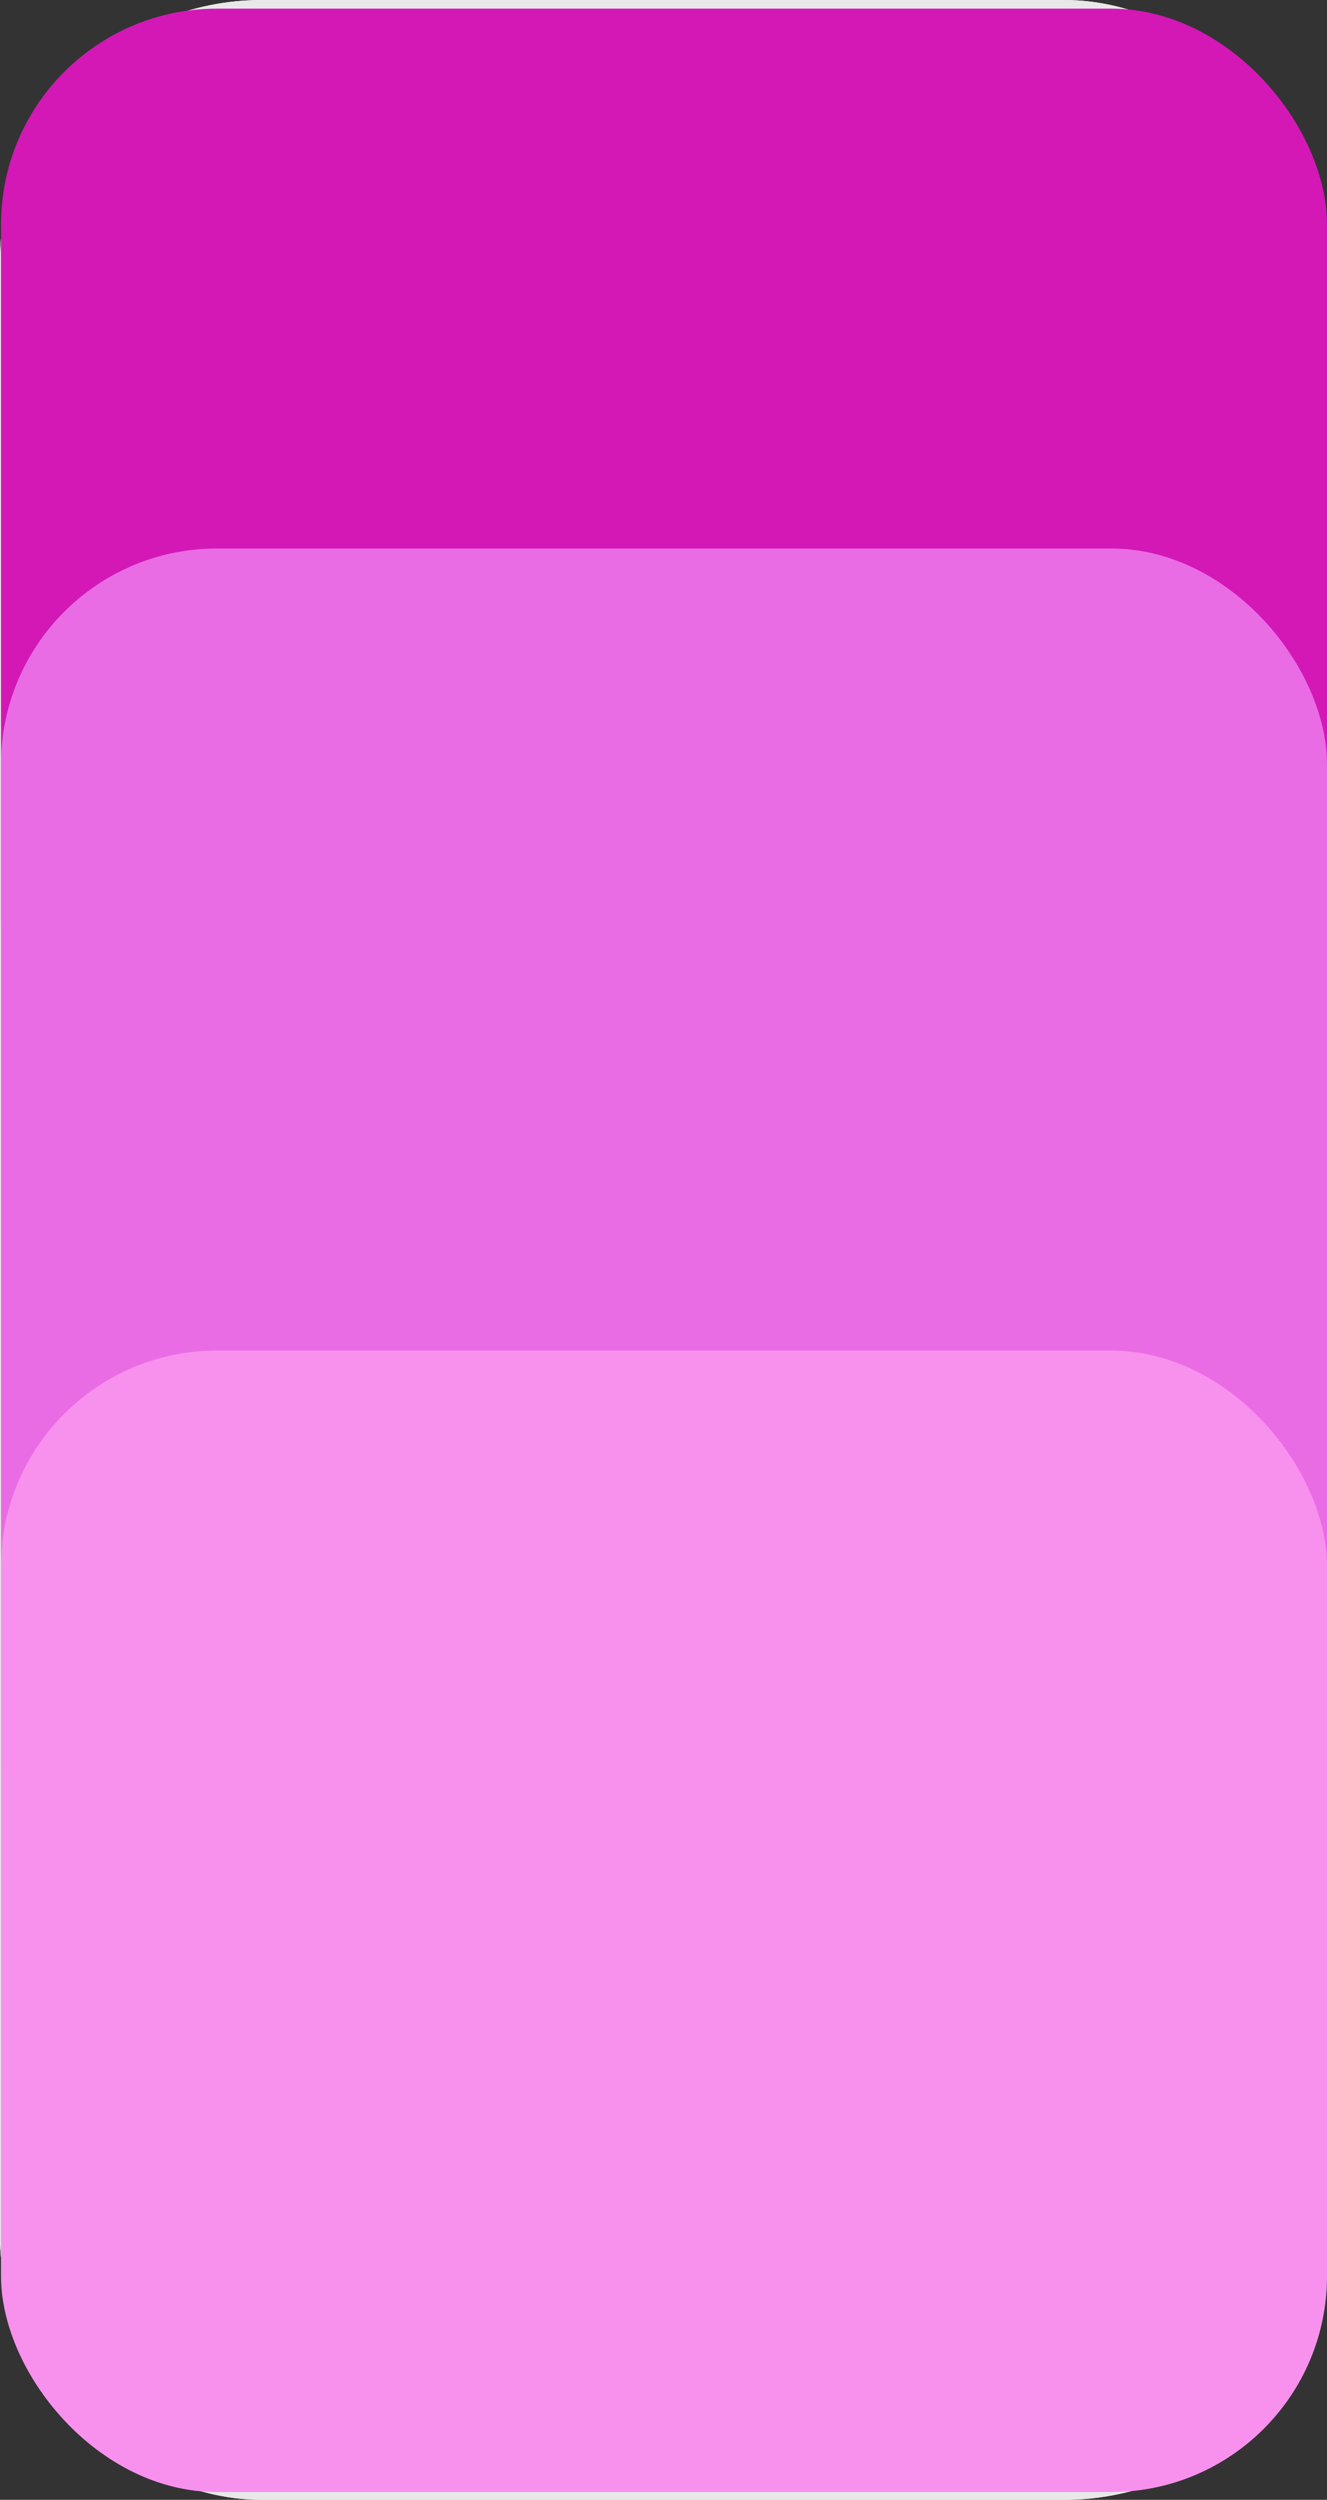 <svg xmlns="http://www.w3.org/2000/svg" width="86.065" height="162.067" viewBox="0 0 86.065 162.067">
  <rect x="0" y="0" width="86.065" height="162.067" fill="#333333" stroke="none"/>
  <g id="Group_1521" data-name="Group 1521" transform="translate(-856.935 -2071.439)">
    <g id="Rectangle_998" data-name="Rectangle 998" transform="translate(856.935 2071.439)" fill="#fff" stroke="#e8e8e8" stroke-width="2">
      <rect width="86" height="162.067" rx="17" stroke="none"/>
      <rect x="1" y="1" width="84" height="160.067" rx="16" fill="none"/>
    </g>
    <rect id="Rectangle_1014" data-name="Rectangle 1014" width="86" height="73" rx="14" transform="translate(857 2072)" fill="#d318b6"/>
    <rect id="Rectangle_1015" data-name="Rectangle 1015" width="86" height="93" rx="14" transform="translate(857 2107)" fill="#ea6ce5"/>
    <rect id="Rectangle_1016" data-name="Rectangle 1016" width="86" height="74" rx="14" transform="translate(857 2159)" fill="#f891ed"/>
  </g>
</svg>
